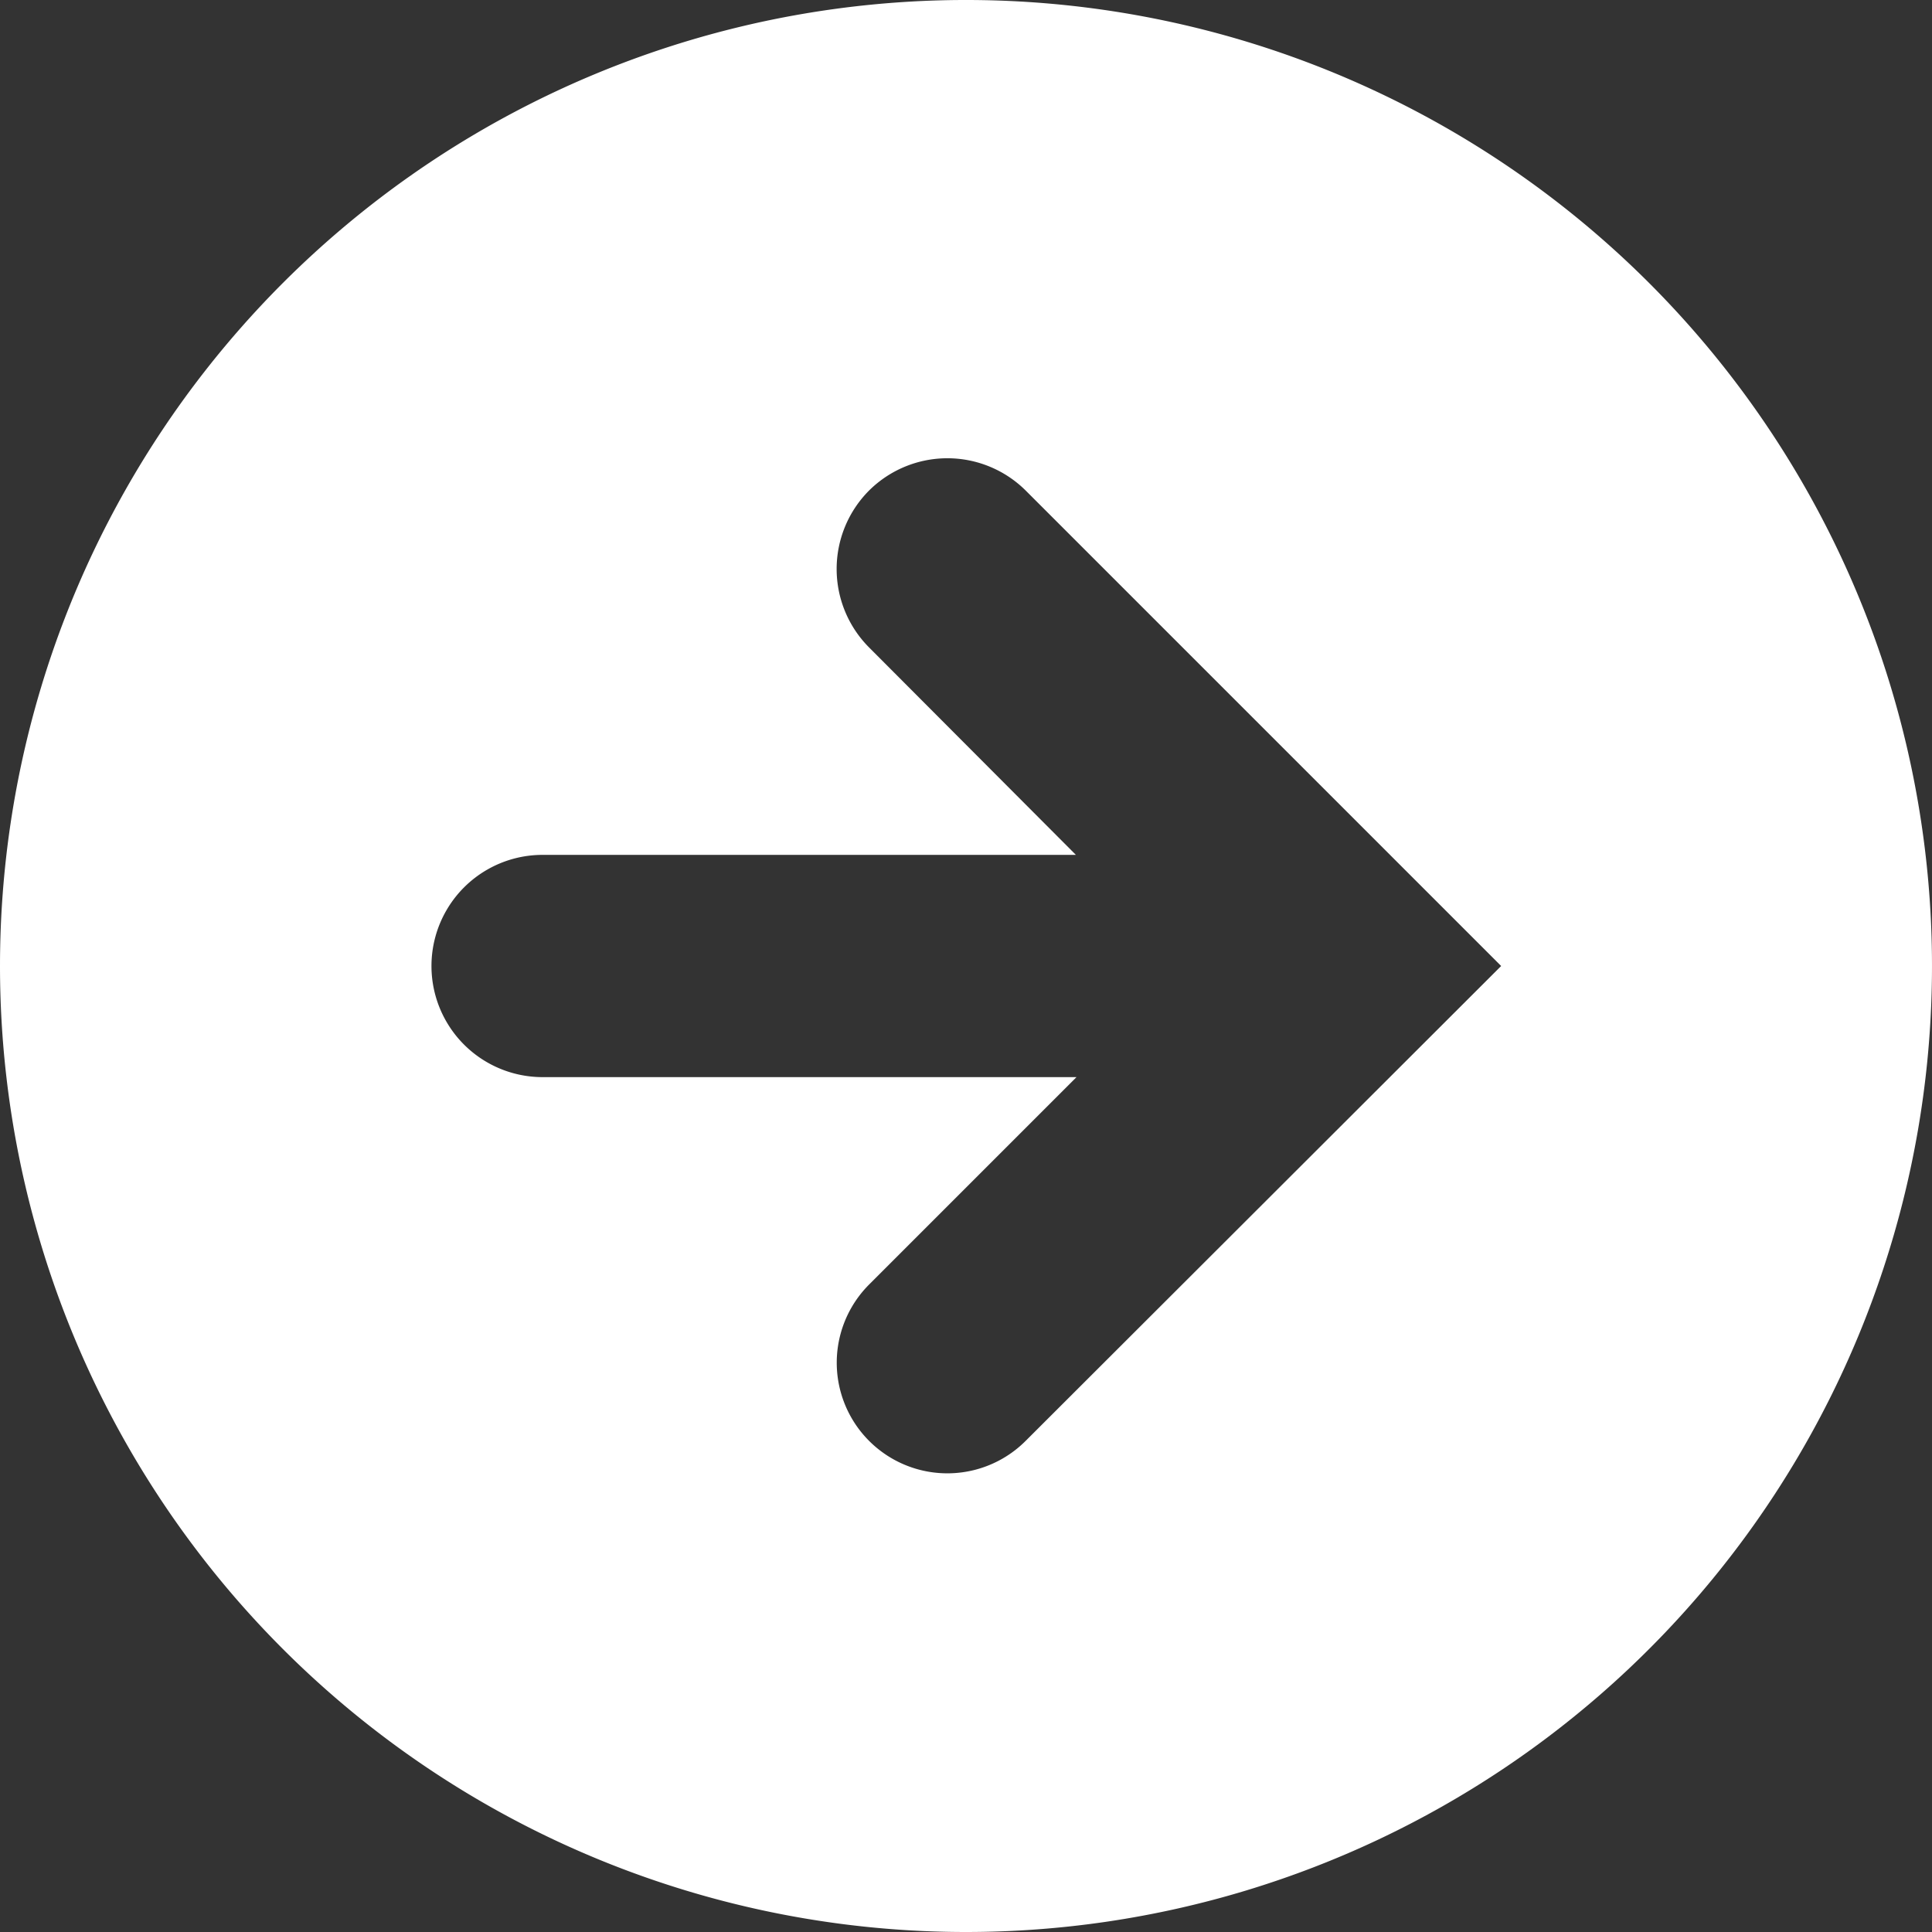 <svg xmlns="http://www.w3.org/2000/svg" viewBox="0 0 31.12 31.12"><rect x="0" y="0" width="31.12" height="31.12" fill="#333333" stroke="none"/><defs><style>.cls-1{fill:#fff;}</style></defs><title>flecha</title><g id="Capa_2" data-name="Capa 2"><g id="Capa_1-2" data-name="Capa 1"><path class="cls-1" d="M15.56,31.12A15.56,15.56,0,1,0,0,15.56,15.56,15.56,0,0,0,15.56,31.12ZM8.74,13.77h8.59L14,10.43A1.79,1.79,0,0,1,14,7.9a1.79,1.79,0,0,1,2.52,0l7.66,7.66-7.66,7.65A1.78,1.78,0,1,1,14,20.69l3.34-3.34H8.74a1.79,1.79,0,1,1,0-3.58Z"/></g></g></svg>